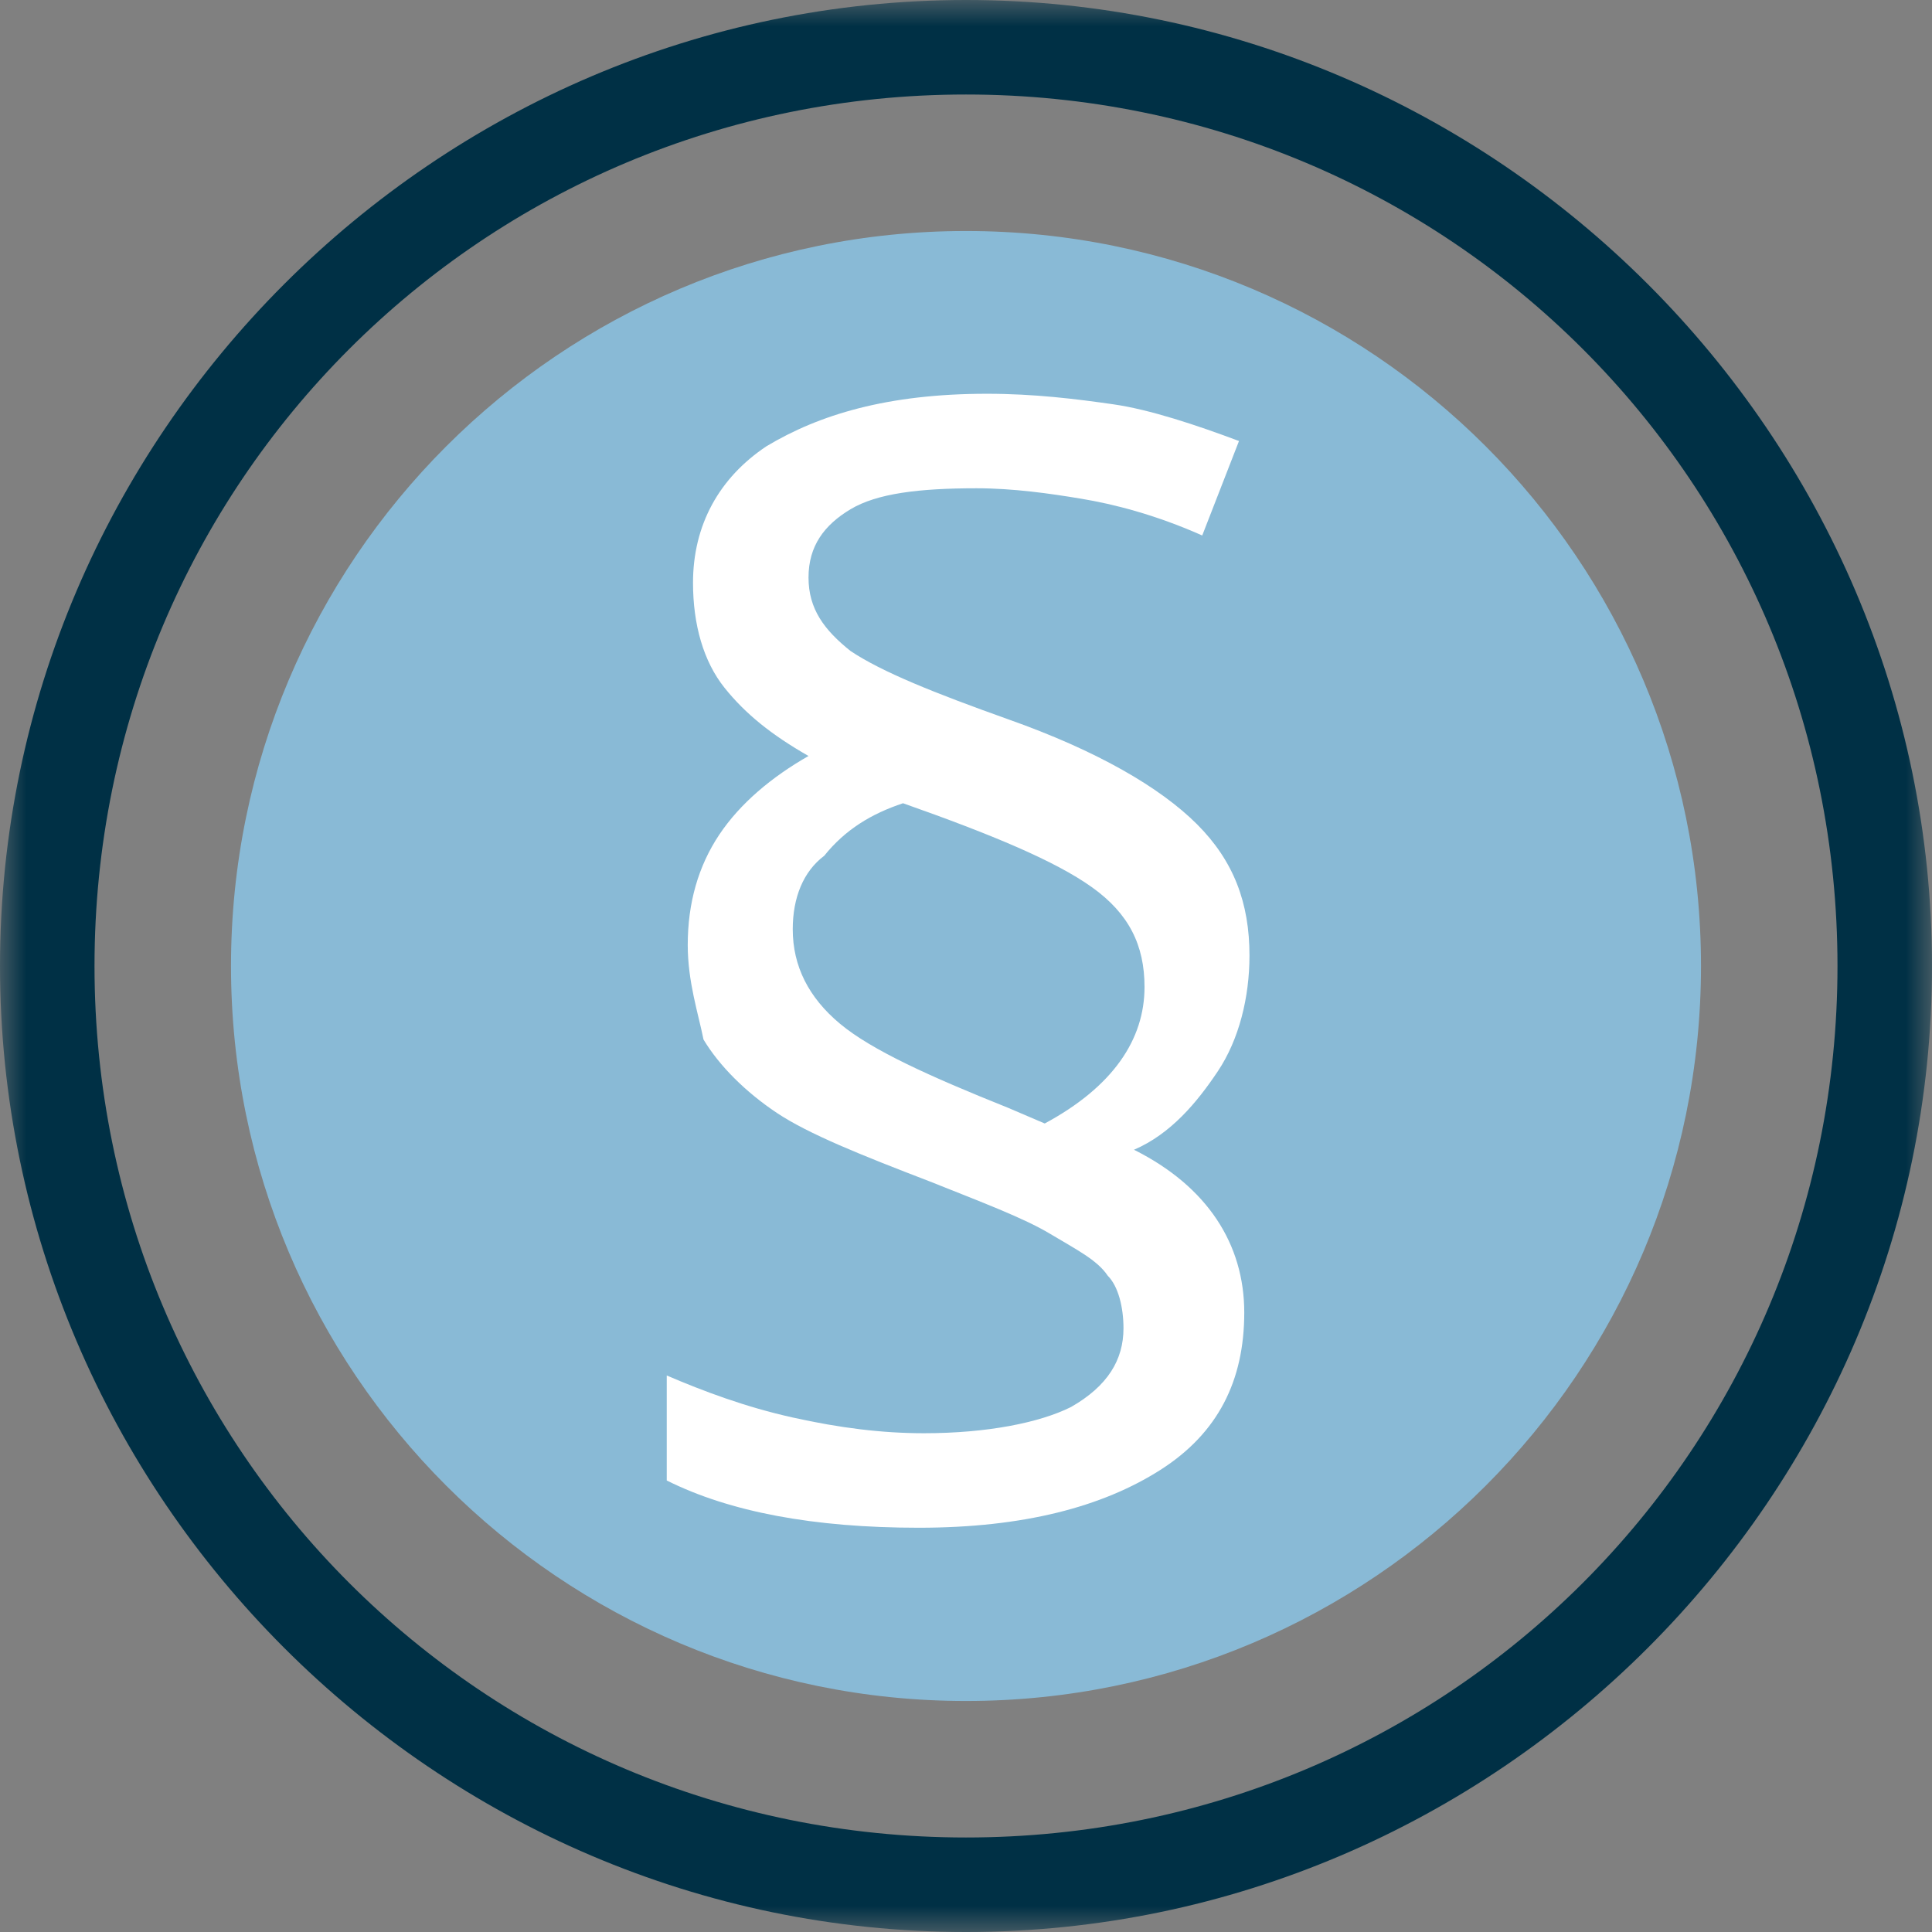 <svg width="37" height="37" viewBox="0 0 37 37" fill="none" xmlns="http://www.w3.org/2000/svg">
<rect x="0" y="0" width="37" height="37" fill="#808080" stroke="none"/>
<g clip-path="url(#clip0_2139_832)">
<mask id="mask0_2139_832" style="mask-type:luminance" maskUnits="userSpaceOnUse" x="0" y="0" width="37" height="37">
<path d="M37 0H0V37H37V0Z" fill="white"/>
</mask>
<g mask="url(#mask0_2139_832)">
<path d="M18.5 37C8.345 37 0 28.655 0 18.5C0 8.345 8.345 0 18.5 0C28.655 0 37 8.345 37 18.5C37 28.655 28.655 37 18.5 37ZM18.5 1.81C9.25 1.81 1.81 9.25 1.81 18.5C1.81 27.75 9.25 35.19 18.5 35.19C27.75 35.19 35.19 27.75 35.19 18.5C35.19 9.25 27.75 1.81 18.5 1.81Z" fill="#003045"/>
<path d="M18.5 32.576C26.274 32.576 32.576 26.274 32.576 18.5C32.576 10.726 26.274 4.424 18.5 4.424C10.726 4.424 4.424 10.726 4.424 18.5C4.424 26.274 10.726 32.576 18.5 32.576Z" fill="#89BAD6"/>
<path d="M13.171 18.098C13.171 17.294 13.372 16.59 13.774 15.986C14.177 15.383 14.78 14.88 15.484 14.478C14.78 14.076 14.277 13.674 13.875 13.171C13.473 12.668 13.272 11.965 13.272 11.16C13.272 10.054 13.774 9.149 14.679 8.546C15.685 7.943 16.992 7.541 18.902 7.541C19.807 7.541 20.611 7.641 21.315 7.742C22.019 7.842 22.924 8.144 23.728 8.446L23.024 10.255C22.12 9.853 21.315 9.652 20.712 9.552C20.109 9.451 19.405 9.351 18.701 9.351C17.595 9.351 16.791 9.451 16.288 9.753C15.785 10.054 15.484 10.457 15.484 11.06C15.484 11.663 15.785 12.065 16.288 12.467C16.891 12.87 17.897 13.272 19.304 13.774C21.014 14.378 22.22 15.082 22.924 15.785C23.628 16.489 23.929 17.294 23.929 18.299C23.929 19.103 23.728 19.908 23.326 20.511C22.924 21.114 22.421 21.717 21.717 22.019C23.125 22.723 23.829 23.829 23.829 25.136C23.829 26.443 23.326 27.448 22.22 28.152C21.114 28.856 19.606 29.258 17.595 29.258C15.584 29.258 13.976 28.956 12.769 28.353V26.342C13.473 26.644 14.277 26.946 15.182 27.147C16.087 27.348 16.891 27.448 17.696 27.448C18.902 27.448 19.908 27.247 20.511 26.946C21.215 26.544 21.516 26.041 21.516 25.438C21.516 25.035 21.416 24.633 21.215 24.432C21.014 24.13 20.611 23.929 20.109 23.628C19.606 23.326 18.802 23.024 17.796 22.622C16.489 22.12 15.484 21.717 14.88 21.315C14.277 20.913 13.774 20.41 13.473 19.908C13.372 19.405 13.171 18.802 13.171 18.098ZM15.182 17.796C15.182 18.5 15.484 19.103 16.087 19.606C16.69 20.109 17.796 20.611 19.304 21.215L20.008 21.516C21.315 20.812 21.919 19.908 21.919 18.902C21.919 18.098 21.617 17.495 20.913 16.992C20.209 16.489 19.003 15.986 17.294 15.383C16.69 15.584 16.188 15.886 15.785 16.389C15.383 16.69 15.182 17.193 15.182 17.796Z" fill="white"/>
</g>
</g>
<defs>
<clipPath id="clip0_2139_832">
<rect width="37" height="37" fill="white"/>
</clipPath>
</defs>
</svg>
